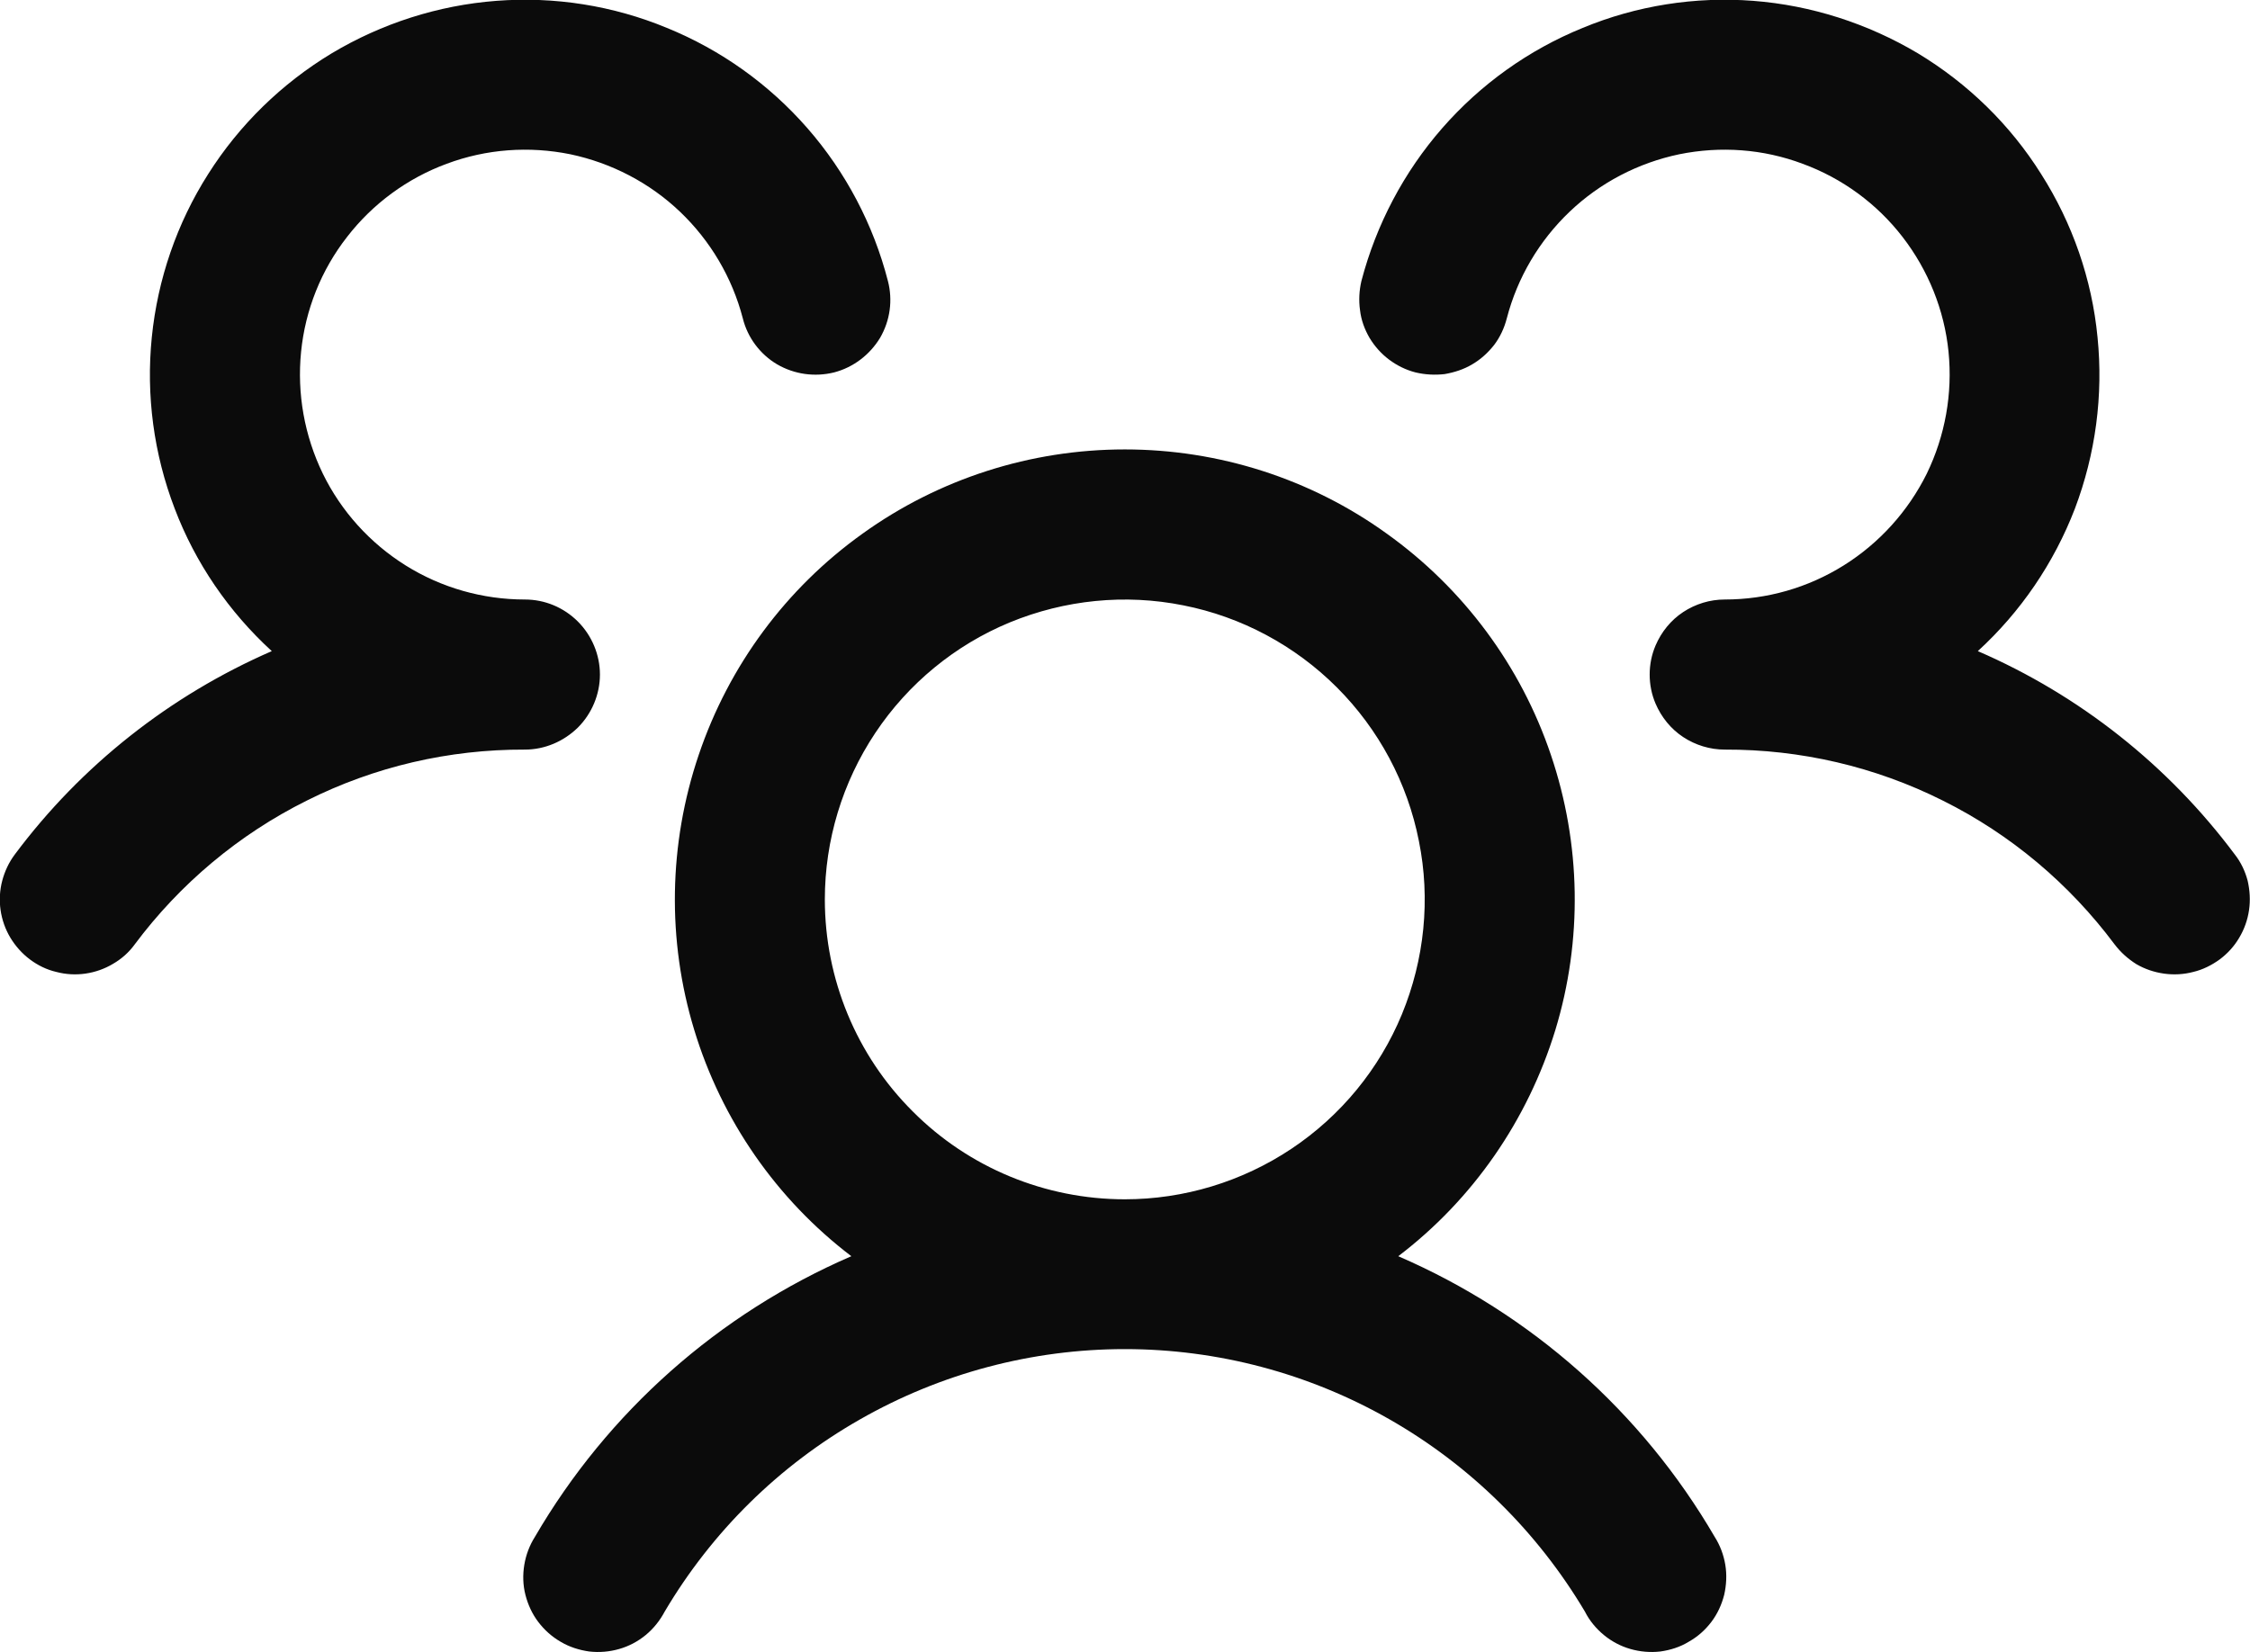 <svg width="80.634" height="59.221" viewBox="0 0 80.634 59.221" fill="none" xmlns="http://www.w3.org/2000/svg" xmlns:xlink="http://www.w3.org/1999/xlink">
	<desc>
			Created with Pixso.
	</desc>
	<defs/>
	<path id="Vector" d="M79.55 34.39C79.26 34.6 78.94 34.76 78.6 34.84C78.26 34.93 77.9 34.95 77.55 34.9C77.2 34.85 76.87 34.74 76.56 34.56C76.26 34.37 76 34.14 75.78 33.85C74.16 31.68 72.06 29.91 69.63 28.7C67.2 27.48 64.52 26.86 61.81 26.87C61.28 26.87 60.76 26.71 60.32 26.42C59.88 26.13 59.54 25.71 59.33 25.22C59.19 24.89 59.12 24.54 59.12 24.18C59.12 23.82 59.19 23.47 59.33 23.14C59.54 22.65 59.88 22.23 60.32 21.94C60.76 21.65 61.28 21.49 61.81 21.49C63.32 21.49 64.79 21.07 66.07 20.27C67.35 19.47 68.38 18.33 69.05 16.98C69.71 15.62 69.98 14.11 69.83 12.61C69.68 11.11 69.1 9.68 68.18 8.49C67.26 7.3 66.02 6.39 64.6 5.87C63.19 5.34 61.66 5.23 60.18 5.53C58.7 5.84 57.34 6.55 56.25 7.59C55.16 8.63 54.38 9.95 54 11.41C53.91 11.76 53.76 12.08 53.55 12.36C53.33 12.64 53.07 12.88 52.76 13.06C52.46 13.24 52.12 13.35 51.77 13.41C51.42 13.45 51.07 13.43 50.73 13.35C50.38 13.26 50.06 13.1 49.78 12.89C49.5 12.68 49.26 12.41 49.08 12.11C48.9 11.8 48.78 11.47 48.74 11.12C48.69 10.77 48.71 10.41 48.79 10.07C49.32 8.05 50.31 6.17 51.68 4.6C53.06 3.02 54.78 1.79 56.72 1C58.65 0.2 60.75 -0.13 62.83 0.03C64.91 0.19 66.93 0.84 68.73 1.91C70.52 2.99 72.04 4.47 73.15 6.24C74.27 8 74.97 10.01 75.17 12.09C75.38 14.17 75.1 16.27 74.36 18.23C73.61 20.18 72.42 21.93 70.88 23.34C74.53 24.92 77.71 27.44 80.09 30.63C80.31 30.91 80.46 31.23 80.55 31.57C80.63 31.92 80.65 32.27 80.6 32.62C80.55 32.97 80.43 33.31 80.25 33.61C80.07 33.92 79.83 34.18 79.55 34.39ZM61.45 55.09C61.64 55.39 61.77 55.73 61.83 56.09C61.89 56.45 61.87 56.82 61.79 57.17C61.7 57.52 61.55 57.85 61.33 58.14C61.11 58.43 60.84 58.67 60.52 58.85C60.21 59.04 59.86 59.15 59.5 59.2C59.14 59.24 58.78 59.21 58.43 59.11C58.08 59.01 57.76 58.84 57.48 58.61C57.2 58.38 56.96 58.09 56.8 57.77C55.1 54.91 52.69 52.53 49.8 50.88C46.91 49.23 43.64 48.36 40.31 48.36C36.98 48.36 33.71 49.23 30.82 50.88C27.92 52.53 25.51 54.91 23.82 57.77C23.65 58.09 23.42 58.38 23.14 58.61C22.86 58.84 22.54 59.01 22.19 59.11C21.84 59.21 21.48 59.24 21.12 59.2C20.76 59.15 20.41 59.04 20.09 58.85C19.78 58.67 19.51 58.43 19.29 58.14C19.07 57.85 18.92 57.52 18.83 57.17C18.74 56.82 18.73 56.45 18.79 56.09C18.85 55.73 18.98 55.39 19.17 55.09C21.78 50.61 25.75 47.09 30.51 45.03C27.83 42.99 25.86 40.15 24.88 36.92C23.9 33.7 23.96 30.25 25.04 27.06C26.12 23.86 28.17 21.09 30.91 19.13C33.65 17.16 36.94 16.11 40.31 16.11C43.68 16.11 46.97 17.16 49.7 19.13C52.44 21.09 54.5 23.86 55.58 27.06C56.66 30.25 56.72 33.7 55.74 36.92C54.75 40.15 52.79 42.99 50.11 45.03C54.87 47.09 58.84 50.61 61.45 55.09ZM40.31 42.99C42.43 42.99 44.51 42.36 46.28 41.18C48.05 40 49.43 38.32 50.24 36.36C51.05 34.39 51.27 32.23 50.85 30.15C50.44 28.06 49.41 26.14 47.91 24.64C46.41 23.14 44.49 22.11 42.41 21.7C40.32 21.28 38.16 21.5 36.19 22.31C34.23 23.12 32.55 24.5 31.37 26.27C30.19 28.04 29.56 30.12 29.56 32.24C29.56 35.09 30.69 37.83 32.71 39.84C34.72 41.86 37.46 42.99 40.31 42.99ZM21.5 24.18C21.5 23.47 21.21 22.78 20.71 22.28C20.2 21.77 19.52 21.49 18.81 21.49C17.3 21.49 15.82 21.07 14.54 20.27C13.26 19.47 12.23 18.33 11.57 16.98C10.91 15.62 10.64 14.11 10.79 12.61C10.94 11.11 11.51 9.68 12.44 8.49C13.36 7.3 14.6 6.39 16.01 5.87C17.43 5.34 18.96 5.23 20.44 5.53C21.91 5.84 23.28 6.55 24.37 7.59C25.46 8.63 26.24 9.95 26.62 11.41C26.79 12.1 27.24 12.7 27.85 13.06C28.47 13.42 29.2 13.52 29.89 13.35C30.58 13.17 31.17 12.72 31.54 12.11C31.9 11.49 32 10.76 31.82 10.07C31.3 8.05 30.31 6.17 28.94 4.6C27.56 3.02 25.84 1.79 23.9 1C21.97 0.2 19.87 -0.13 17.79 0.03C15.7 0.19 13.68 0.84 11.89 1.91C10.1 2.99 8.58 4.47 7.46 6.24C6.34 8 5.65 10.01 5.44 12.09C5.23 14.17 5.51 16.27 6.26 18.23C7 20.18 8.2 21.93 9.74 23.34C6.09 24.93 2.91 27.44 0.53 30.63C0.32 30.91 0.17 31.23 0.08 31.57C-0.01 31.91 -0.03 32.27 0.02 32.62C0.07 32.97 0.19 33.31 0.37 33.61C0.55 33.91 0.79 34.18 1.07 34.39C1.35 34.6 1.67 34.76 2.02 34.84C2.36 34.93 2.71 34.95 3.06 34.9C3.41 34.85 3.75 34.73 4.05 34.55C4.36 34.37 4.62 34.14 4.83 33.85C6.45 31.68 8.56 29.91 10.99 28.7C13.42 27.48 16.09 26.86 18.81 26.87C19.52 26.87 20.2 26.58 20.71 26.08C21.21 25.58 21.5 24.89 21.5 24.18Z" fill="#0B0B0B" fill-opacity="1" fill-rule="nonzero"/>
</svg>
